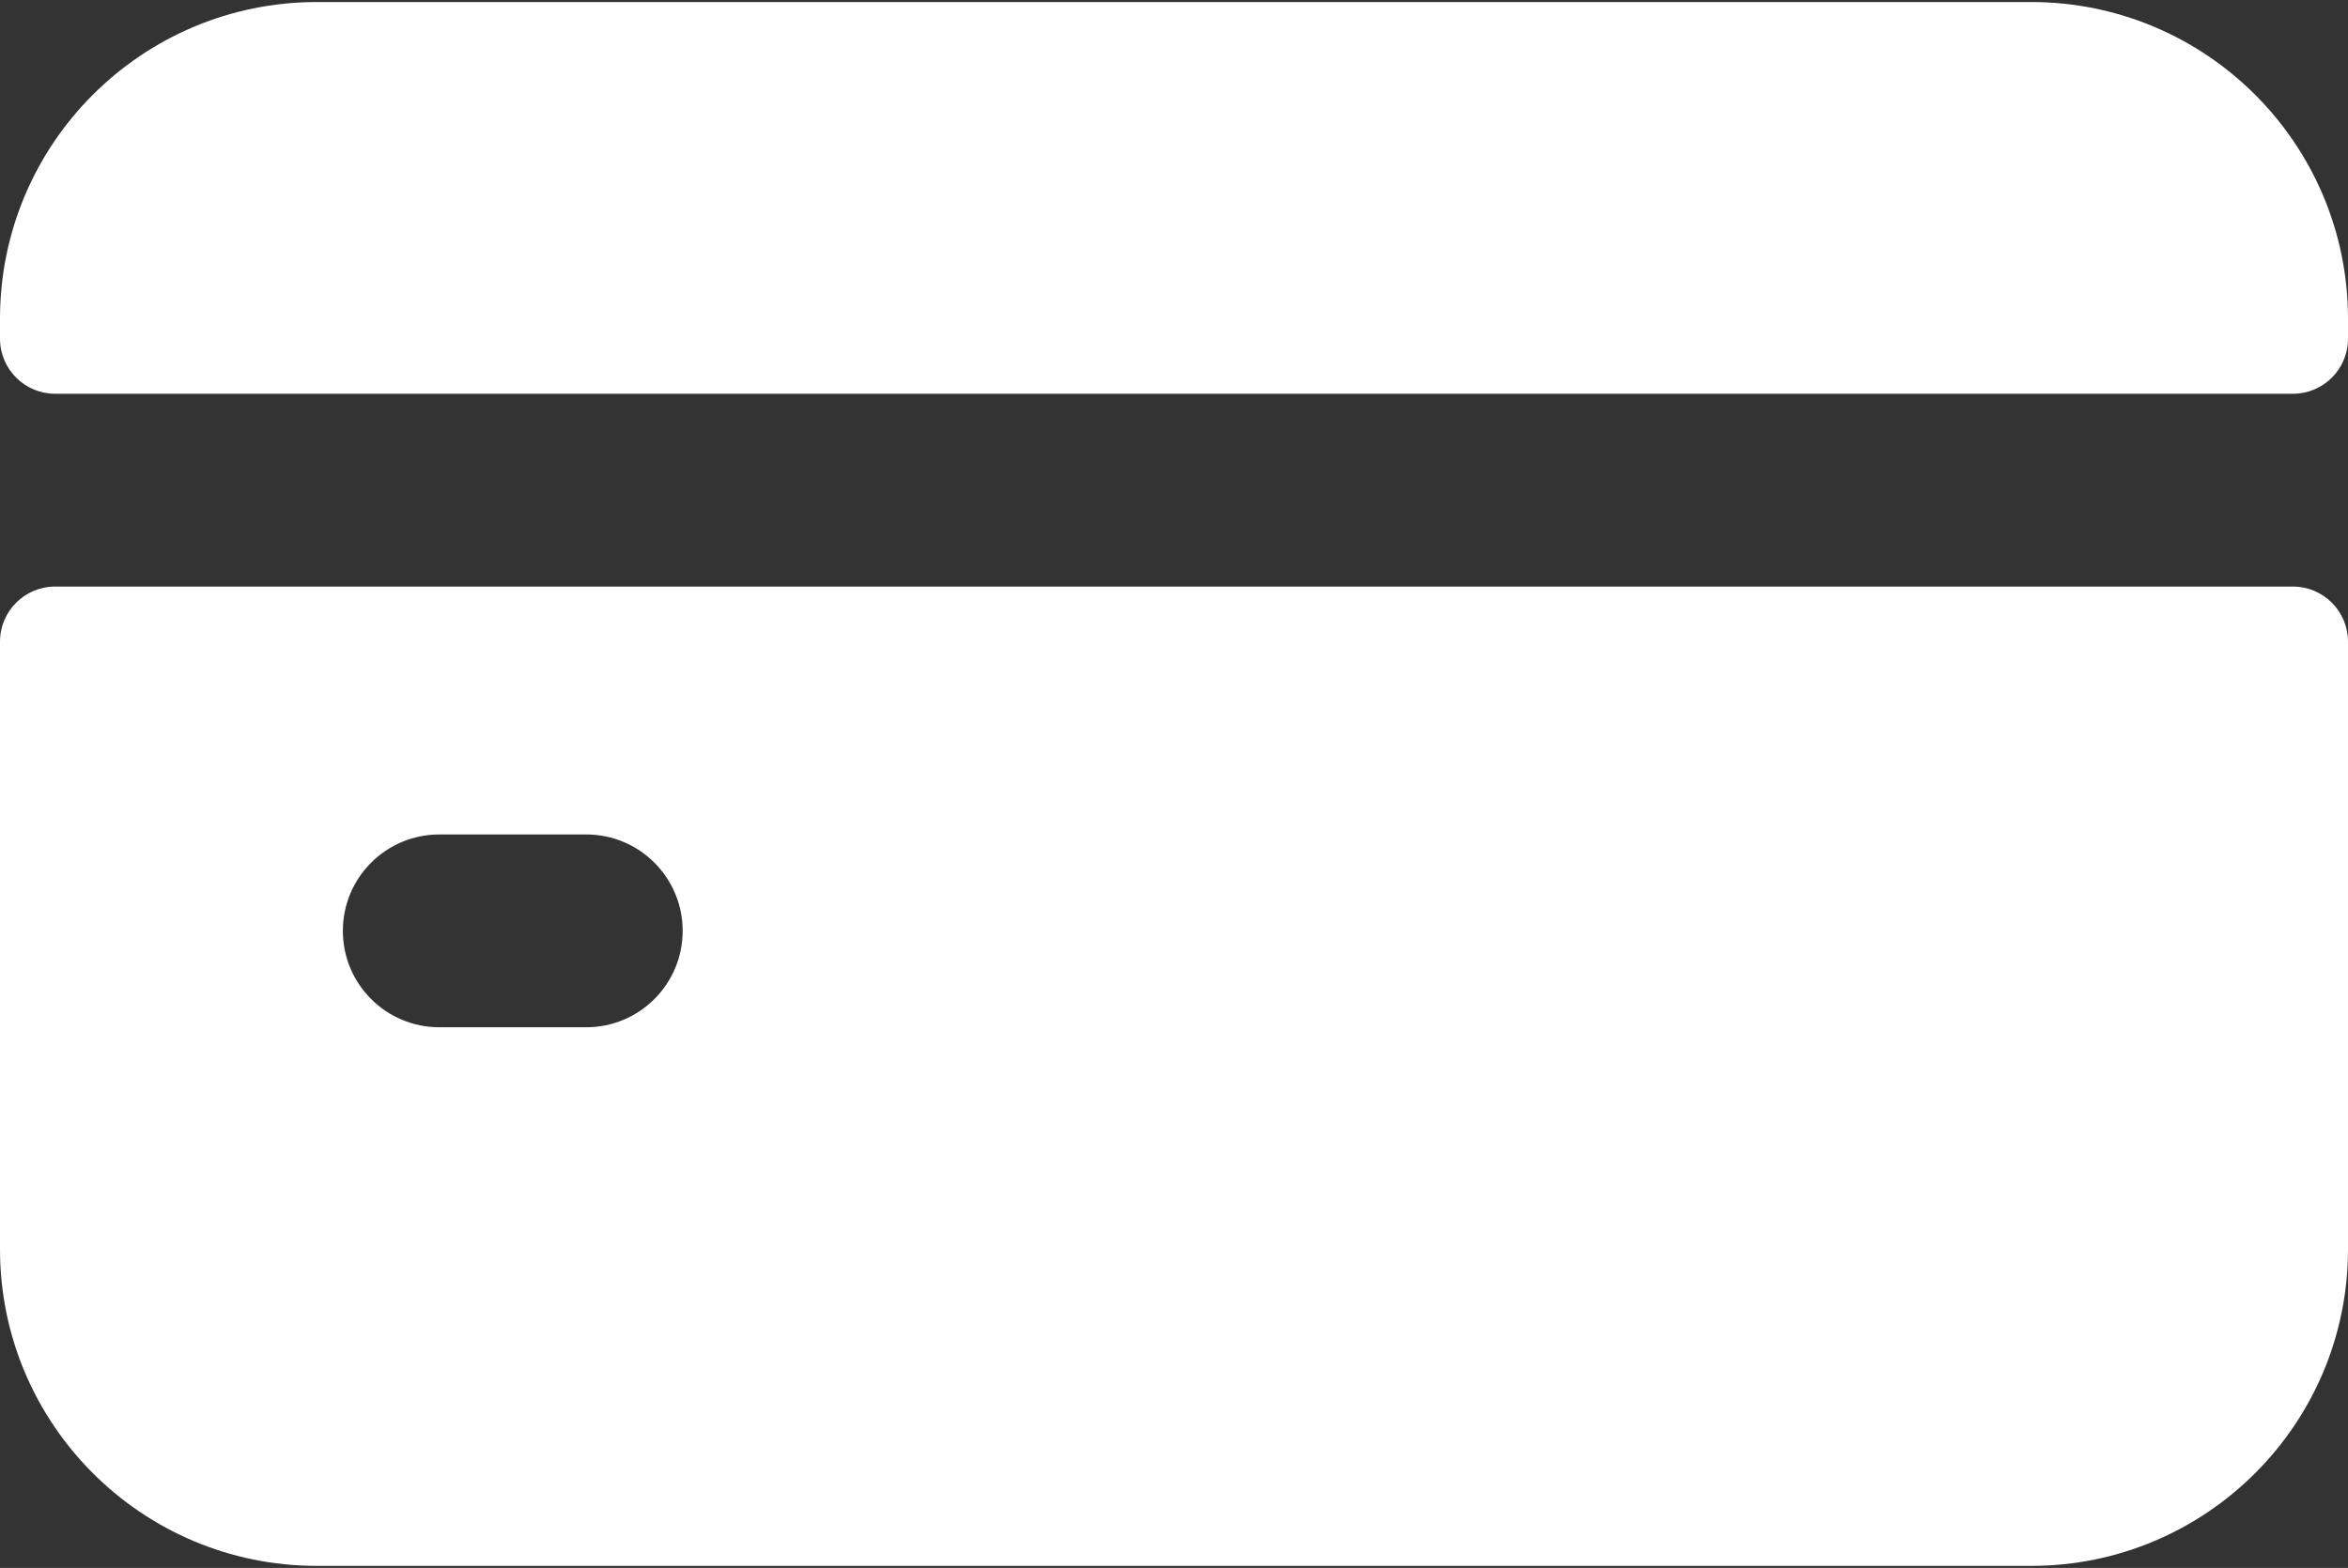 <svg width="512" height="342" viewBox="0 0 512 342" fill="none" xmlns="http://www.w3.org/2000/svg">
<rect x="0" y="0" width="512" height="342" fill="#333333" stroke="none"/>
<path d="M0 139.96V272.465C0 310.623 30.932 341.555 69.09 341.555H442.91C481.068 341.555 512 310.623 512 272.465V139.96C512 133.324 506.62 127.944 499.984 127.944H12.016C5.38 127.944 0 133.324 0 139.96ZM127.833 224.069H95.792C84.178 224.069 74.764 214.655 74.764 203.042C74.764 191.428 84.178 182.014 95.792 182.014H127.833C139.446 182.014 148.861 191.428 148.861 203.042C148.861 214.655 139.446 224.069 127.833 224.069ZM512 73.874V69.535C512 31.377 481.068 0.445 442.91 0.445H69.09C30.932 0.445 0 31.377 0 69.535V73.874C0 80.509 5.38 85.889 12.016 85.889H499.984C506.62 85.889 512 80.509 512 73.874Z" fill="white"/>
</svg>
